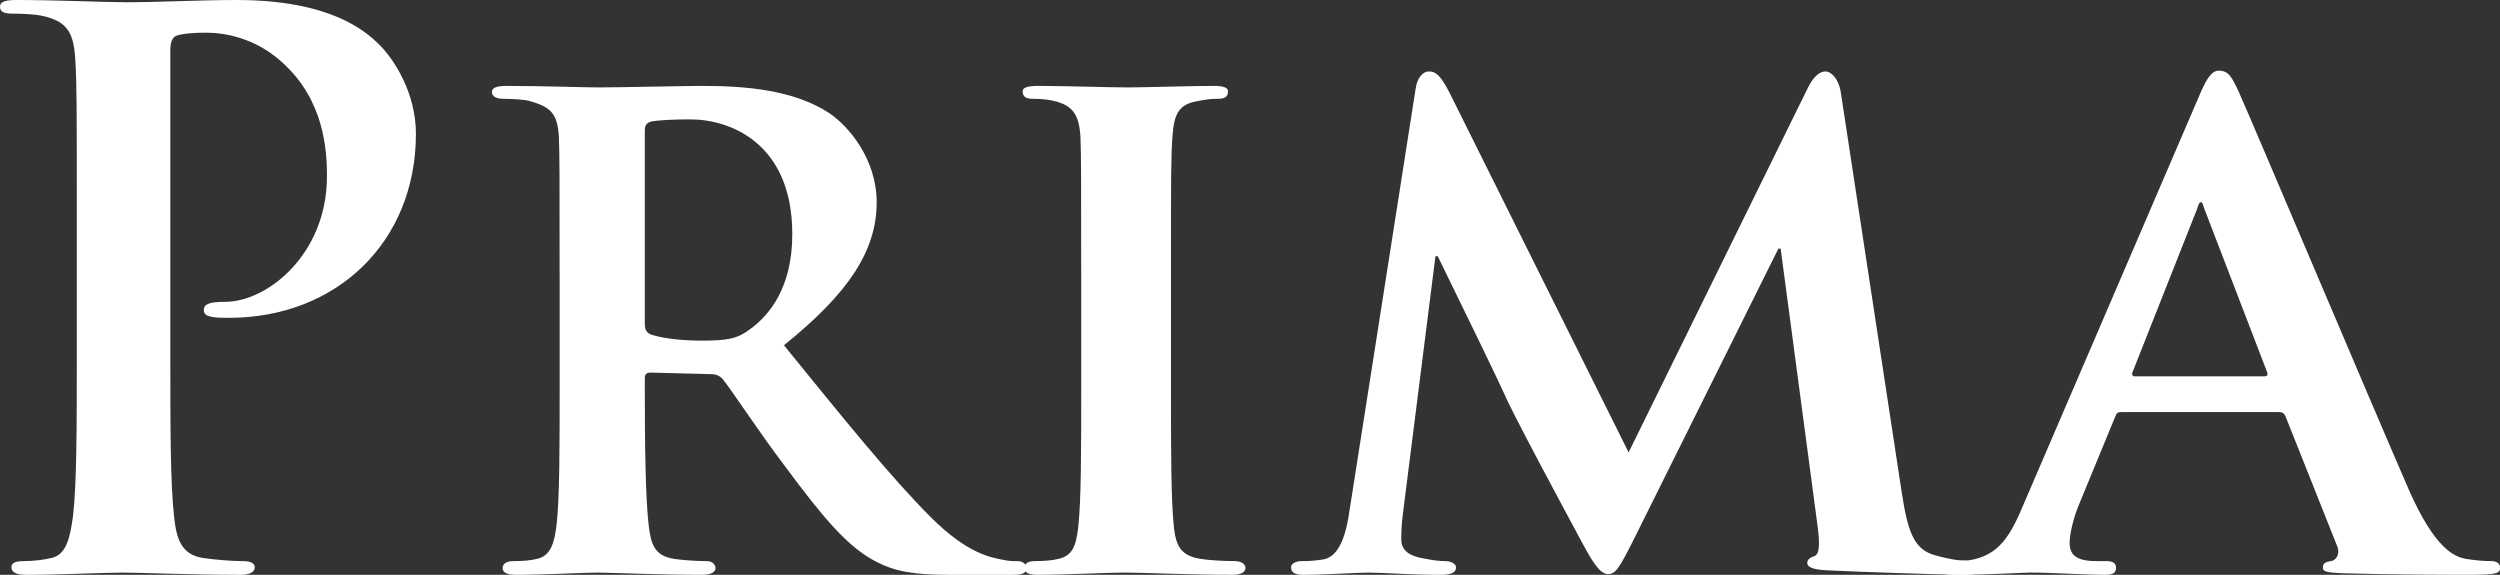 <!-- Generator: Adobe Illustrator 25.2.1, SVG Export Plug-In  -->
<svg version="1.1" xmlns="http://www.w3.org/2000/svg" xmlns:xlink="http://www.w3.org/1999/xlink" x="0px" y="0px"
	 width="72.233px" height="16.608px" viewBox="0 0 72.233 16.608"
	 style="overflow:visible;enable-background:new 0 0 72.233 16.608;" xml:space="preserve">
<rect x="0" y="0" width="72.233" height="16.608" fill="#333333" stroke="none"/>
<style type="text/css">
	.st0{fill:#FFFFFF;}
</style>
<defs>
</defs>
<g>
	<path class="st0" d="M2.219,6.37c0-3.339,0-3.954-0.044-4.657C2.131,0.966,1.955,0.615,1.23,0.461
		C1.054,0.416,0.681,0.394,0.374,0.394C0.132,0.394,0,0.351,0,0.197C0,0.044,0.154,0,0.483,0c1.164,0,2.549,0.065,3.164,0.065
		C4.548,0.065,5.822,0,6.833,0c2.746,0,3.735,0.922,4.086,1.251c0.483,0.462,1.098,1.45,1.098,2.615c0,3.12-2.285,5.317-5.404,5.317
		c-0.11,0-0.351,0-0.461-0.022c-0.11-0.022-0.264-0.045-0.264-0.198c0-0.176,0.154-0.242,0.615-0.242
		c1.23,0,2.944-1.384,2.944-3.625c0-0.726-0.066-2.197-1.296-3.296C7.36,1.076,6.459,0.944,5.954,0.944
		c-0.329,0-0.659,0.021-0.857,0.087c-0.11,0.044-0.176,0.176-0.176,0.418v8.788c0,2.021,0,3.757,0.11,4.701
		c0.066,0.615,0.198,1.099,0.857,1.187c0.307,0.044,0.791,0.087,1.121,0.087c0.242,0,0.352,0.067,0.352,0.177
		c0,0.154-0.176,0.22-0.418,0.22c-1.449,0-2.834-0.065-3.405-0.065c-0.505,0-1.89,0.065-2.769,0.065
		c-0.286,0-0.439-0.065-0.439-0.22c0-0.11,0.088-0.177,0.351-0.177c0.33,0,0.593-0.043,0.791-0.087
		c0.44-0.088,0.549-0.572,0.637-1.208c0.11-0.923,0.11-2.659,0.11-4.68V6.37z"/>
	<path class="st0" d="M16.169,7.885c0-2.833,0-3.361-0.022-3.954c-0.044-0.637-0.22-0.834-0.835-1.01
		c-0.154-0.044-0.483-0.066-0.769-0.066c-0.198,0-0.33-0.066-0.33-0.197c0-0.132,0.154-0.176,0.44-0.176
		c1.011,0,2.241,0.044,2.636,0.044c0.659,0,2.416-0.044,3.01-0.044c1.23,0,2.636,0.111,3.669,0.791
		c0.549,0.373,1.362,1.319,1.362,2.571c0,1.385-0.791,2.614-2.68,4.131c1.714,2.109,3.076,3.8,4.24,4.965
		c1.076,1.077,1.758,1.165,2.065,1.23c0.197,0.043,0.308,0.043,0.461,0.043c0.154,0,0.242,0.111,0.242,0.199
		c0,0.154-0.132,0.197-0.373,0.197h-1.846c-1.076,0-1.604-0.111-2.109-0.373c-0.834-0.418-1.56-1.297-2.636-2.747
		c-0.769-1.011-1.582-2.263-1.823-2.548c-0.11-0.111-0.22-0.132-0.352-0.132l-1.735-0.044c-0.088,0-0.154,0.044-0.154,0.154v0.264
		c0,1.735,0.022,3.186,0.11,3.976c0.066,0.55,0.154,0.902,0.747,0.99c0.286,0.043,0.703,0.064,0.945,0.064
		c0.154,0,0.242,0.111,0.242,0.199c0,0.132-0.154,0.197-0.396,0.197c-1.12,0-2.724-0.065-3.01-0.065
		c-0.373,0-1.604,0.065-2.373,0.065c-0.241,0-0.373-0.065-0.373-0.197c0-0.088,0.066-0.199,0.308-0.199
		c0.286,0,0.505-0.021,0.681-0.064c0.395-0.088,0.505-0.441,0.571-0.99c0.088-0.79,0.088-2.262,0.088-3.976V7.885z M18.63,9.337
		c0,0.197,0.044,0.263,0.176,0.33c0.417,0.131,0.988,0.175,1.472,0.175c0.769,0,1.032-0.065,1.362-0.308
		c0.594-0.417,1.252-1.23,1.252-2.768c0-2.637-1.802-3.317-2.944-3.317c-0.483,0-0.945,0.022-1.142,0.065
		c-0.132,0.044-0.176,0.11-0.176,0.264V9.337z"/>
	<path class="st0" d="M31.239,7.885c0-2.833,0-3.361-0.022-3.954c-0.044-0.637-0.242-0.857-0.659-0.988
		c-0.22-0.065-0.461-0.088-0.703-0.088c-0.197,0-0.307-0.044-0.307-0.22c0-0.109,0.154-0.153,0.461-0.153
		c0.726,0,2.044,0.044,2.593,0.044c0.484,0,1.736-0.044,2.483-0.044c0.242,0,0.396,0.044,0.396,0.153c0,0.176-0.11,0.22-0.308,0.22
		c-0.197,0-0.351,0.022-0.571,0.066c-0.527,0.088-0.681,0.351-0.725,1.01c-0.044,0.593-0.044,1.12-0.044,3.954v3.297
		c0,1.801,0,3.296,0.088,4.087c0.066,0.506,0.197,0.791,0.769,0.879c0.264,0.043,0.703,0.064,0.988,0.064
		c0.22,0,0.308,0.111,0.308,0.199c0,0.132-0.154,0.197-0.374,0.197c-1.274,0-2.592-0.065-3.119-0.065
		c-0.439,0-1.757,0.065-2.527,0.065c-0.242,0-0.374-0.065-0.374-0.197c0-0.088,0.066-0.199,0.308-0.199
		c0.285,0,0.505-0.021,0.681-0.064c0.396-0.088,0.505-0.353,0.571-0.901c0.088-0.769,0.088-2.264,0.088-4.065V7.885z"/>
	<path class="st0" d="M40.905,2.547c0.043-0.307,0.219-0.483,0.373-0.483c0.197,0,0.329,0.088,0.593,0.594l5.185,10.413
		l5.185-10.545c0.154-0.308,0.329-0.462,0.505-0.462c0.154,0,0.374,0.197,0.439,0.594l1.757,11.534
		c0.176,1.164,0.352,1.67,0.945,1.845c0.549,0.154,0.857,0.175,1.098,0.175c0.176,0,0.308,0.067,0.308,0.177
		c0,0.154-0.22,0.22-0.505,0.22c-0.484,0-3.23-0.088-3.999-0.131c-0.462-0.022-0.572-0.11-0.572-0.219
		c0-0.089,0.088-0.154,0.22-0.198c0.11-0.044,0.154-0.265,0.088-0.791l-1.076-8.086h-0.066l-4.152,8.349
		c-0.439,0.878-0.55,1.054-0.769,1.054c-0.242,0-0.462-0.374-0.769-0.945c-0.461-0.857-2-3.713-2.219-4.24
		c-0.154-0.352-1.297-2.702-1.933-3.999h-0.066l-0.922,7.294c-0.044,0.33-0.066,0.572-0.066,0.879c0,0.351,0.264,0.484,0.593,0.549
		c0.33,0.066,0.505,0.087,0.681,0.087c0.176,0,0.308,0.088,0.308,0.177c0,0.176-0.176,0.22-0.461,0.22
		c-0.813,0-1.692-0.065-2.043-0.065c-0.374,0-1.296,0.065-1.911,0.065c-0.198,0-0.351-0.044-0.351-0.22
		c0-0.088,0.109-0.177,0.307-0.177c0.154,0,0.285,0,0.593-0.043c0.528-0.065,0.703-0.813,0.791-1.428L40.905,2.547z"/>
	<path class="st0" d="M61.292,11.907c-0.11,0-0.132,0.022-0.177,0.132l-1.032,2.504c-0.197,0.462-0.285,0.923-0.285,1.143
		c0,0.33,0.176,0.526,0.769,0.526h0.286c0.242,0,0.285,0.088,0.285,0.199c0,0.154-0.109,0.197-0.308,0.197
		c-0.636,0-1.537-0.065-2.153-0.065c-0.198,0-1.23,0.065-2.24,0.065c-0.242,0-0.352-0.044-0.352-0.197
		c0-0.111,0.066-0.199,0.22-0.199c0.176,0,0.396-0.021,0.572-0.021c0.878-0.131,1.209-0.703,1.603-1.648l5.054-11.754
		c0.219-0.528,0.373-0.747,0.571-0.747c0.286,0,0.374,0.176,0.572,0.593c0.461,1.033,3.69,8.679,4.921,11.513
		c0.747,1.691,1.296,1.933,1.648,2c0.286,0.043,0.504,0.064,0.725,0.064c0.175,0,0.264,0.067,0.264,0.199
		c0,0.154-0.111,0.197-0.835,0.197c-0.681,0-2.087,0-3.713-0.044c-0.352-0.022-0.572-0.022-0.572-0.154
		c0-0.111,0.044-0.176,0.242-0.199c0.131-0.021,0.263-0.196,0.177-0.417l-1.495-3.756c-0.045-0.11-0.11-0.132-0.198-0.132H61.292z
		 M65.421,10.874c0.088,0,0.11-0.044,0.088-0.11l-1.824-4.745c-0.022-0.067-0.044-0.177-0.087-0.177c-0.066,0-0.089,0.11-0.11,0.177
		l-1.868,4.723c-0.044,0.088,0,0.132,0.066,0.132H65.421z"/>
</g>
</svg>